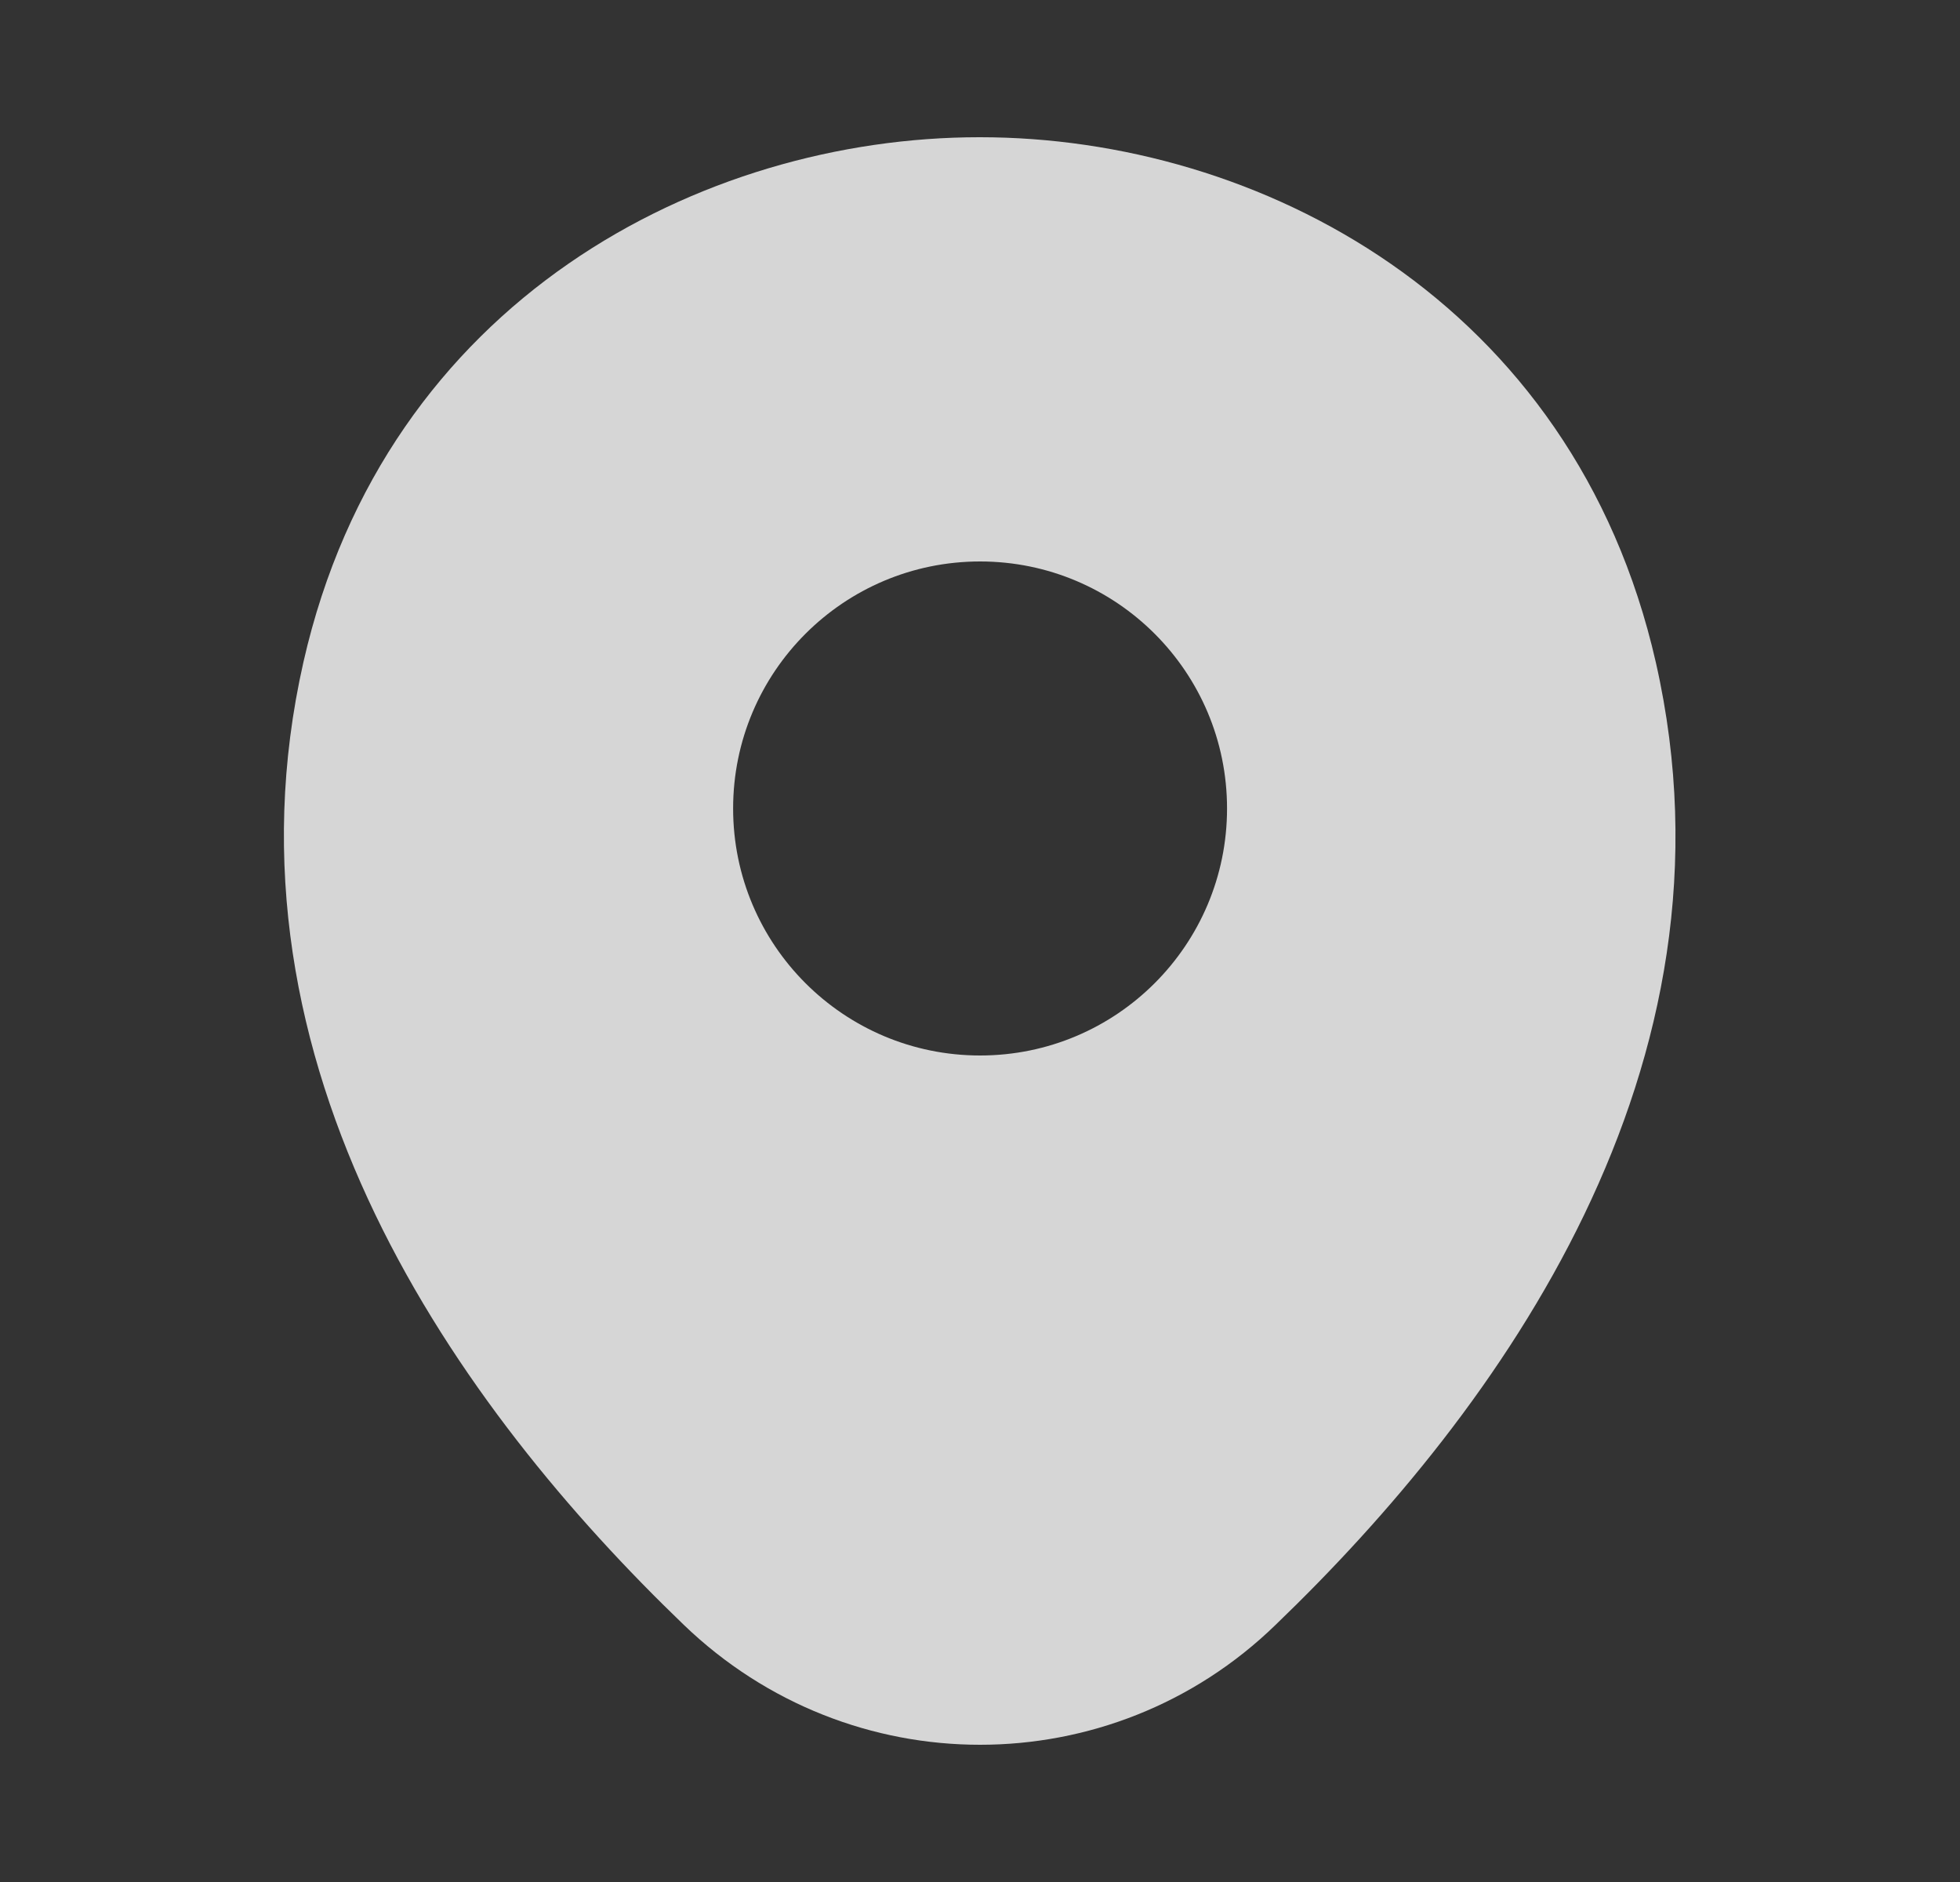<svg width="25" height="24" viewBox="0 0 25 24" xmlns="http://www.w3.org/2000/svg">
<rect x="0" y="0" width="25" height="24" fill="#333333" stroke="none"/>
<path d="M21.121 8.45C20.071 3.83 16.041 1.75 12.501 1.75C12.501 1.75 12.501 1.75 12.491 1.75C8.961 1.75 4.921 3.82 3.871 8.44C2.701 13.6 5.861 17.97 8.721 20.72C9.781 21.74 11.141 22.25 12.501 22.25C13.861 22.25 15.221 21.74 16.271 20.72C19.131 17.97 22.291 13.61 21.121 8.45ZM12.501 13.46C10.761 13.46 9.351 12.05 9.351 10.31C9.351 8.57 10.761 7.16 12.501 7.16C14.241 7.16 15.651 8.57 15.651 10.31C15.651 12.05 14.241 13.46 12.501 13.46Z" fill="white" fill-opacity="0.8"/>
</svg>
